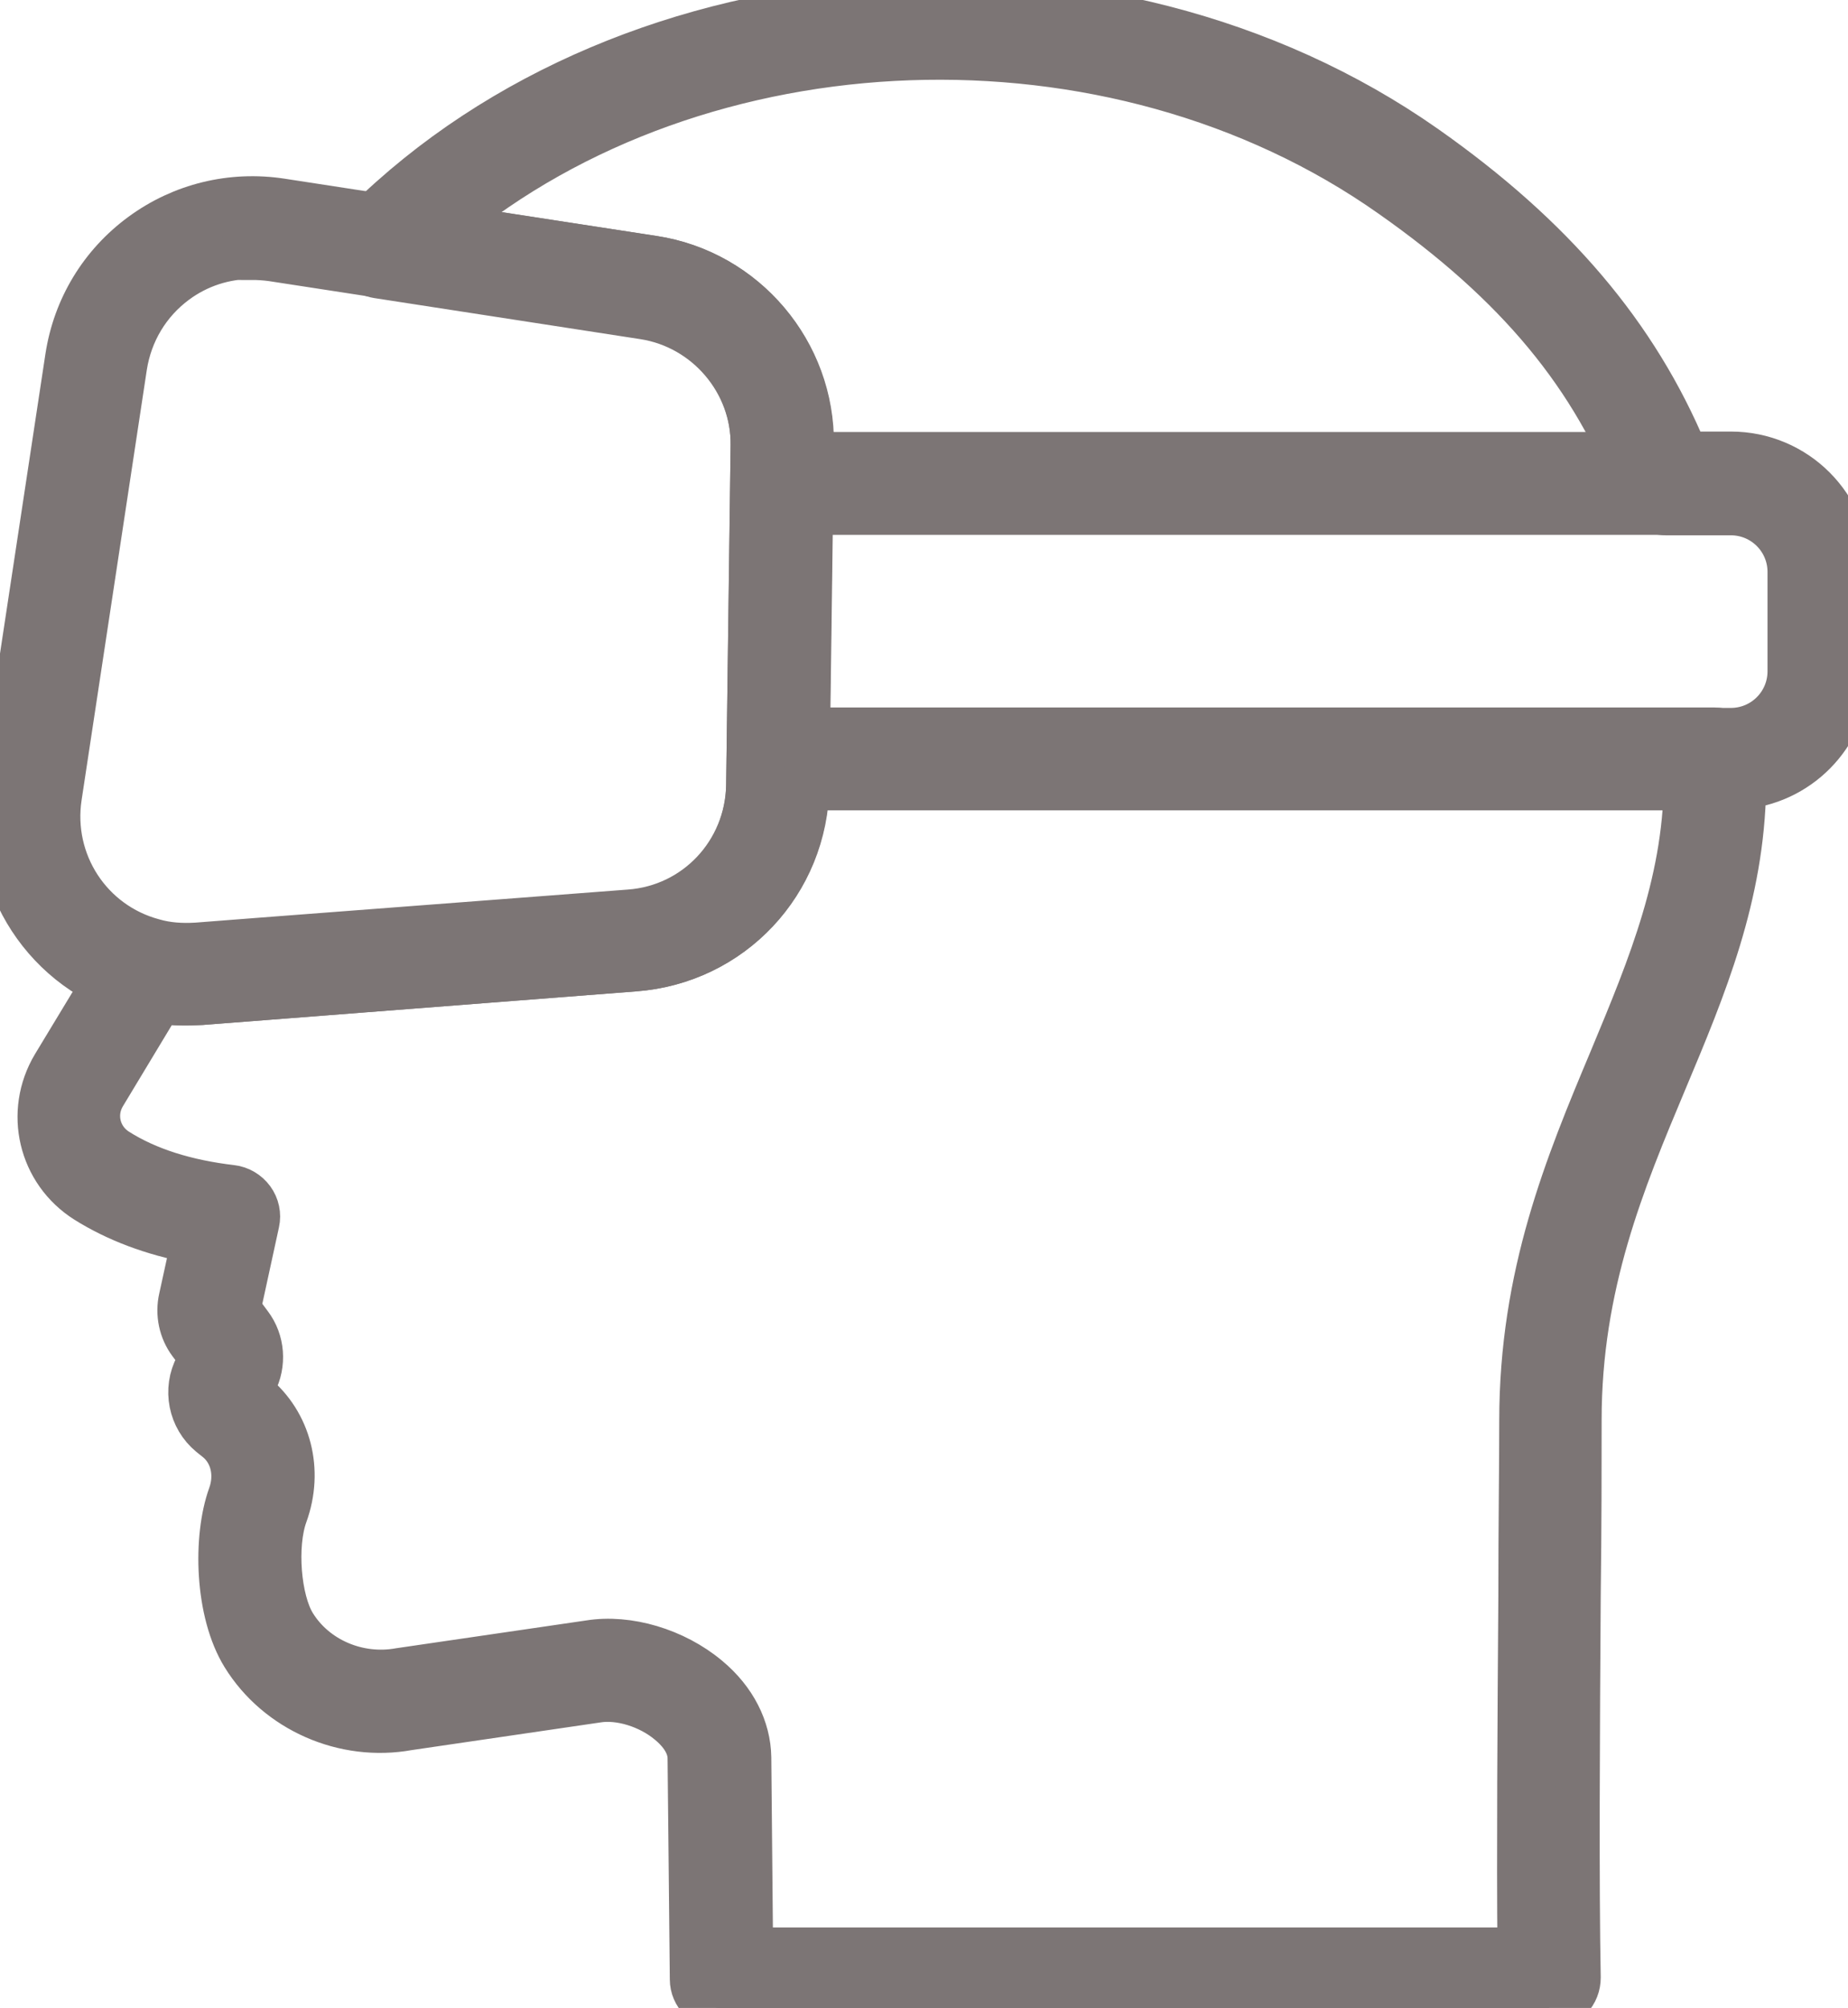 <?xml version="1.0" encoding="UTF-8"?>
<svg id="_レイヤー_2" data-name="レイヤー 2" xmlns="http://www.w3.org/2000/svg" viewBox="0 0 41.33 44.9">
  <defs>
    <style>
      .cls-1 {
        fill: #7c7575;
      }

      .cls-1, .cls-2 {
        stroke-width: 0px;
      }

      .cls-2 {
        fill: #55666b;
      }

      .cls-3 {
        fill: none;
        stroke: #7c7575;
        stroke-miterlimit: 10;
      }
    </style>
  </defs>
  <g id="_レイヤー_2-2" data-name=" レイヤー 2">
    <g id="Layer_1" data-name="Layer 1">
      <g>
        <path class="cls-2" d="m38.34,17.62h-20.94c-.36,0-.65-.29-.65-.65s.29-.65.65-.65h20.94c.36,0,.65.29.65.65s-.29.65-.65.65Z"/>
        <path class="cls-2" d="m37.26,11.46h-19.77c-.36,0-.65-.29-.65-.65s.29-.65.65-.65h19.77c.36,0,.65.29.65.65s-.29.65-.65.65Z"/>
        <path class="cls-2" d="m34.65,44.9h-18.52c-.36,0-.65-.29-.65-.64l-.05-4.94c0-.37-.29-.66-.46-.8-.45-.38-1.11-.58-1.61-.5l-4.23.62c-1.43.26-2.92-.39-3.68-1.62-.6-.97-.64-2.64-.3-3.58.17-.47.05-.96-.29-1.24l-.15-.12c-.45-.37-.58-1.01-.3-1.53l.1-.19-.25-.33c-.21-.28-.29-.65-.21-1l.28-1.28c-.92-.17-1.73-.48-2.4-.9-1.03-.65-1.34-1.98-.72-3.02l1.5-2.48c.15-.25.45-.37.73-.29.31.08.63.11.96.09l1.42-.11,8.26-.63c1.49-.11,2.63-1.33,2.66-2.83l.1-7.61c.02-1.42-1.03-2.66-2.44-2.88l-5.96-.92c-.24-.04-.44-.21-.52-.44s-.02-.49.16-.66l.09-.09C14.16-.94,24.79-1.68,31.87,3.29c2.86,2.01,4.72,4.2,5.83,6.86h1.01c1.45,0,2.62,1.17,2.62,2.62v2.22c0,1.35-1.02,2.46-2.33,2.6-.04,2.45-.88,4.46-1.77,6.58-.94,2.24-1.91,4.56-1.91,7.58,0,.99,0,2.39-.02,3.92-.02,3.03-.04,6.45,0,8.55,0,.17-.06.34-.19.47-.12.12-.29.19-.46.19v.02Zm-17.87-1.3h17.21c-.02-2.12,0-5.19.02-7.92,0-1.53.02-2.92.02-3.91,0-3.27,1.02-5.72,2.01-8.08.87-2.09,1.7-4.07,1.67-6.42v-.29c0-.36.29-.65.64-.65h.36c.73,0,1.32-.59,1.32-1.32v-2.22c0-.73-.59-1.32-1.32-1.32h-1.45c-.27,0-.51-.17-.61-.42-1-2.64-2.71-4.7-5.53-6.68C24.87-.04,15.65.35,9.98,5.06l4.62.71c2.05.31,3.57,2.11,3.54,4.18l-.1,7.61c-.03,2.18-1.69,3.95-3.86,4.11l-9.68.75c-.31.02-.62.02-.92-.03l-1.26,2.09c-.26.43-.13.98.3,1.25.68.43,1.54.7,2.56.82.18.02.35.12.46.27s.15.34.11.52l-.42,1.93.26.35c.28.37.32.88.1,1.3l-.1.18.1.08c.78.64,1.05,1.7.69,2.69-.25.69-.15,1.91.19,2.46.48.78,1.44,1.19,2.37,1.02l4.24-.62c.86-.14,1.91.17,2.65.79.59.49.91,1.13.92,1.78l.04,4.3h-.01Z"/>
        <path class="cls-2" d="m4.16,22.43c-.37,0-.73-.05-1.07-.14-2.05-.55-3.36-2.55-3.04-4.67L1.51,7.99c.17-1.11.76-2.08,1.66-2.74.9-.66,2.01-.93,3.12-.76l8.32,1.28c2.05.31,3.57,2.11,3.54,4.18l-.1,7.61c-.03,2.18-1.69,3.95-3.86,4.11l-9.68.75c-.11,0-.23.01-.34.01h0Zm1.47-16.69c-.61,0-1.2.19-1.7.56-.62.46-1.02,1.13-1.14,1.89l-1.46,9.63c-.22,1.46.68,2.84,2.1,3.22.31.09.63.11.97.09l1.42-.11,8.26-.63c1.49-.11,2.63-1.33,2.66-2.83l.1-7.61h0c.02-1.42-1.03-2.66-2.44-2.88l-8.32-1.28c-.15-.02-.3-.03-.45-.03v-.02Z"/>
      </g>
      <g>
        <path class="cls-1" d="m38.34,17.62h-20.94c-.36,0-.65-.29-.65-.65s.29-.65.65-.65h20.94c.36,0,.65.29.65.65s-.29.65-.65.65Z"/>
        <path class="cls-1" d="m37.26,11.46h-19.77c-.36,0-.65-.29-.65-.65s.29-.65.65-.65h19.77c.36,0,.65.29.65.65s-.29.65-.65.65Z"/>
        <path class="cls-1" d="m34.65,44.9h-18.52c-.36,0-.65-.29-.65-.64l-.05-4.94c0-.37-.29-.66-.46-.8-.45-.38-1.11-.58-1.61-.5l-4.23.62c-1.43.26-2.92-.39-3.68-1.62-.6-.97-.64-2.64-.3-3.58.17-.47.05-.96-.29-1.24l-.15-.12c-.45-.37-.58-1.01-.3-1.53l.1-.19-.25-.33c-.21-.28-.29-.65-.21-1l.28-1.28c-.92-.17-1.73-.48-2.4-.9-1.03-.65-1.34-1.98-.72-3.02l1.5-2.48c.15-.25.45-.37.73-.29.31.08.63.11.96.09l1.42-.11,8.26-.63c1.49-.11,2.63-1.33,2.66-2.83l.1-7.61c.02-1.42-1.03-2.66-2.44-2.88l-5.96-.92c-.24-.04-.44-.21-.52-.44s-.02-.49.16-.66l.09-.09C14.16-.94,24.79-1.68,31.87,3.29c2.86,2.01,4.72,4.2,5.83,6.86h1.01c1.45,0,2.62,1.17,2.62,2.62v2.22c0,1.35-1.02,2.46-2.33,2.6-.04,2.45-.88,4.46-1.77,6.58-.94,2.24-1.91,4.56-1.91,7.58,0,.99,0,2.39-.02,3.92-.02,3.03-.04,6.45,0,8.55,0,.17-.06.34-.19.47-.12.12-.29.19-.46.19v.02Zm-17.87-1.3h17.21c-.02-2.12,0-5.19.02-7.92,0-1.53.02-2.92.02-3.91,0-3.27,1.02-5.72,2.01-8.08.87-2.09,1.7-4.07,1.67-6.42v-.29c0-.36.29-.65.64-.65h.36c.73,0,1.32-.59,1.32-1.32v-2.22c0-.73-.59-1.32-1.32-1.32h-1.45c-.27,0-.51-.17-.61-.42-1-2.64-2.71-4.7-5.53-6.68C24.87-.04,15.65.35,9.98,5.06l4.62.71c2.05.31,3.57,2.11,3.54,4.18l-.1,7.61c-.03,2.18-1.69,3.95-3.86,4.11l-9.68.75c-.31.02-.62.02-.92-.03l-1.26,2.09c-.26.43-.13.98.3,1.25.68.43,1.54.7,2.56.82.18.02.35.12.46.27s.15.34.11.52l-.42,1.93.26.35c.28.37.32.88.1,1.3l-.1.18.1.08c.78.64,1.05,1.7.69,2.69-.25.69-.15,1.91.19,2.46.48.78,1.44,1.19,2.37,1.02l4.24-.62c.86-.14,1.91.17,2.65.79.59.49.91,1.13.92,1.78l.04,4.3h-.01Z"/>
        <path class="cls-1" d="m4.16,22.43c-.37,0-.73-.05-1.07-.14-2.05-.55-3.36-2.55-3.04-4.67L1.51,7.99c.17-1.11.76-2.08,1.66-2.74.9-.66,2.01-.93,3.12-.76l8.32,1.28c2.05.31,3.57,2.11,3.54,4.18l-.1,7.61c-.03,2.18-1.69,3.95-3.86,4.11l-9.68.75c-.11,0-.23.01-.34.01h0Zm1.47-16.69c-.61,0-1.2.19-1.7.56-.62.46-1.02,1.13-1.14,1.89l-1.46,9.63c-.22,1.46.68,2.84,2.1,3.22.31.09.63.11.97.09l1.42-.11,8.26-.63c1.49-.11,2.63-1.33,2.66-2.83l.1-7.61h0c.02-1.42-1.03-2.66-2.44-2.88l-8.32-1.28c-.15-.02-.3-.03-.45-.03v-.02Z"/>
      </g>
      <g>
        <path class="cls-3" d="m38.34,17.62h-20.94c-.36,0-.65-.29-.65-.65s.29-.65.65-.65h20.94c.36,0,.65.29.65.65s-.29.65-.65.65Z"/>
        <path class="cls-3" d="m37.26,11.46h-19.77c-.36,0-.65-.29-.65-.65s.29-.65.65-.65h19.77c.36,0,.65.29.65.65s-.29.65-.65.65Z"/>
        <path class="cls-3" d="m34.65,44.9h-18.52c-.36,0-.65-.29-.65-.64l-.05-4.94c0-.37-.29-.66-.46-.8-.45-.38-1.11-.58-1.61-.5l-4.23.62c-1.43.26-2.92-.39-3.68-1.62-.6-.97-.64-2.64-.3-3.58.17-.47.05-.96-.29-1.24l-.15-.12c-.45-.37-.58-1.01-.3-1.53l.1-.19-.25-.33c-.21-.28-.29-.65-.21-1l.28-1.28c-.92-.17-1.73-.48-2.4-.9-1.03-.65-1.34-1.98-.72-3.02l1.5-2.48c.15-.25.45-.37.73-.29.31.08.63.11.96.09l1.42-.11,8.26-.63c1.49-.11,2.63-1.33,2.66-2.83l.1-7.61c.02-1.42-1.03-2.66-2.44-2.88l-5.96-.92c-.24-.04-.44-.21-.52-.44s-.02-.49.16-.66l.09-.09C14.16-.94,24.79-1.68,31.87,3.29c2.86,2.01,4.72,4.2,5.83,6.86h1.01c1.45,0,2.62,1.17,2.62,2.62v2.22c0,1.35-1.02,2.46-2.33,2.6-.04,2.45-.88,4.46-1.77,6.58-.94,2.24-1.91,4.56-1.91,7.58,0,.99,0,2.39-.02,3.92-.02,3.03-.04,6.45,0,8.55,0,.17-.06.34-.19.47-.12.12-.29.19-.46.19v.02Zm-17.87-1.3h17.21c-.02-2.12,0-5.19.02-7.92,0-1.53.02-2.92.02-3.91,0-3.27,1.02-5.72,2.01-8.08.87-2.09,1.7-4.07,1.67-6.42v-.29c0-.36.29-.65.64-.65h.36c.73,0,1.32-.59,1.32-1.32v-2.22c0-.73-.59-1.32-1.32-1.32h-1.45c-.27,0-.51-.17-.61-.42-1-2.64-2.71-4.7-5.53-6.68C24.87-.04,15.65.35,9.98,5.06l4.62.71c2.05.31,3.57,2.11,3.54,4.18l-.1,7.61c-.03,2.18-1.69,3.95-3.86,4.11l-9.68.75c-.31.02-.62.02-.92-.03l-1.26,2.09c-.26.43-.13.98.3,1.25.68.43,1.54.7,2.56.82.18.02.35.12.46.27s.15.34.11.52l-.42,1.93.26.35c.28.37.32.88.1,1.3l-.1.18.1.08c.78.64,1.05,1.7.69,2.69-.25.69-.15,1.91.19,2.46.48.78,1.44,1.19,2.37,1.02l4.24-.62c.86-.14,1.91.17,2.65.79.59.49.91,1.13.92,1.78l.04,4.3h-.01Z"/>
        <path class="cls-3" d="m4.16,22.43c-.37,0-.73-.05-1.07-.14-2.05-.55-3.36-2.55-3.04-4.67L1.51,7.99c.17-1.11.76-2.08,1.66-2.74.9-.66,2.01-.93,3.12-.76l8.32,1.28c2.05.31,3.57,2.11,3.54,4.18l-.1,7.61c-.03,2.18-1.69,3.95-3.86,4.11l-9.68.75c-.11,0-.23.01-.34.01h0Zm1.47-16.69c-.61,0-1.2.19-1.7.56-.62.46-1.02,1.13-1.14,1.89l-1.46,9.63c-.22,1.46.68,2.84,2.1,3.22.31.09.63.11.97.09l1.42-.11,8.26-.63c1.49-.11,2.63-1.33,2.66-2.83l.1-7.61h0c.02-1.42-1.03-2.66-2.44-2.88l-8.32-1.28c-.15-.02-.3-.03-.45-.03v-.02Z"/>
      </g>
    </g>
  </g>
</svg>